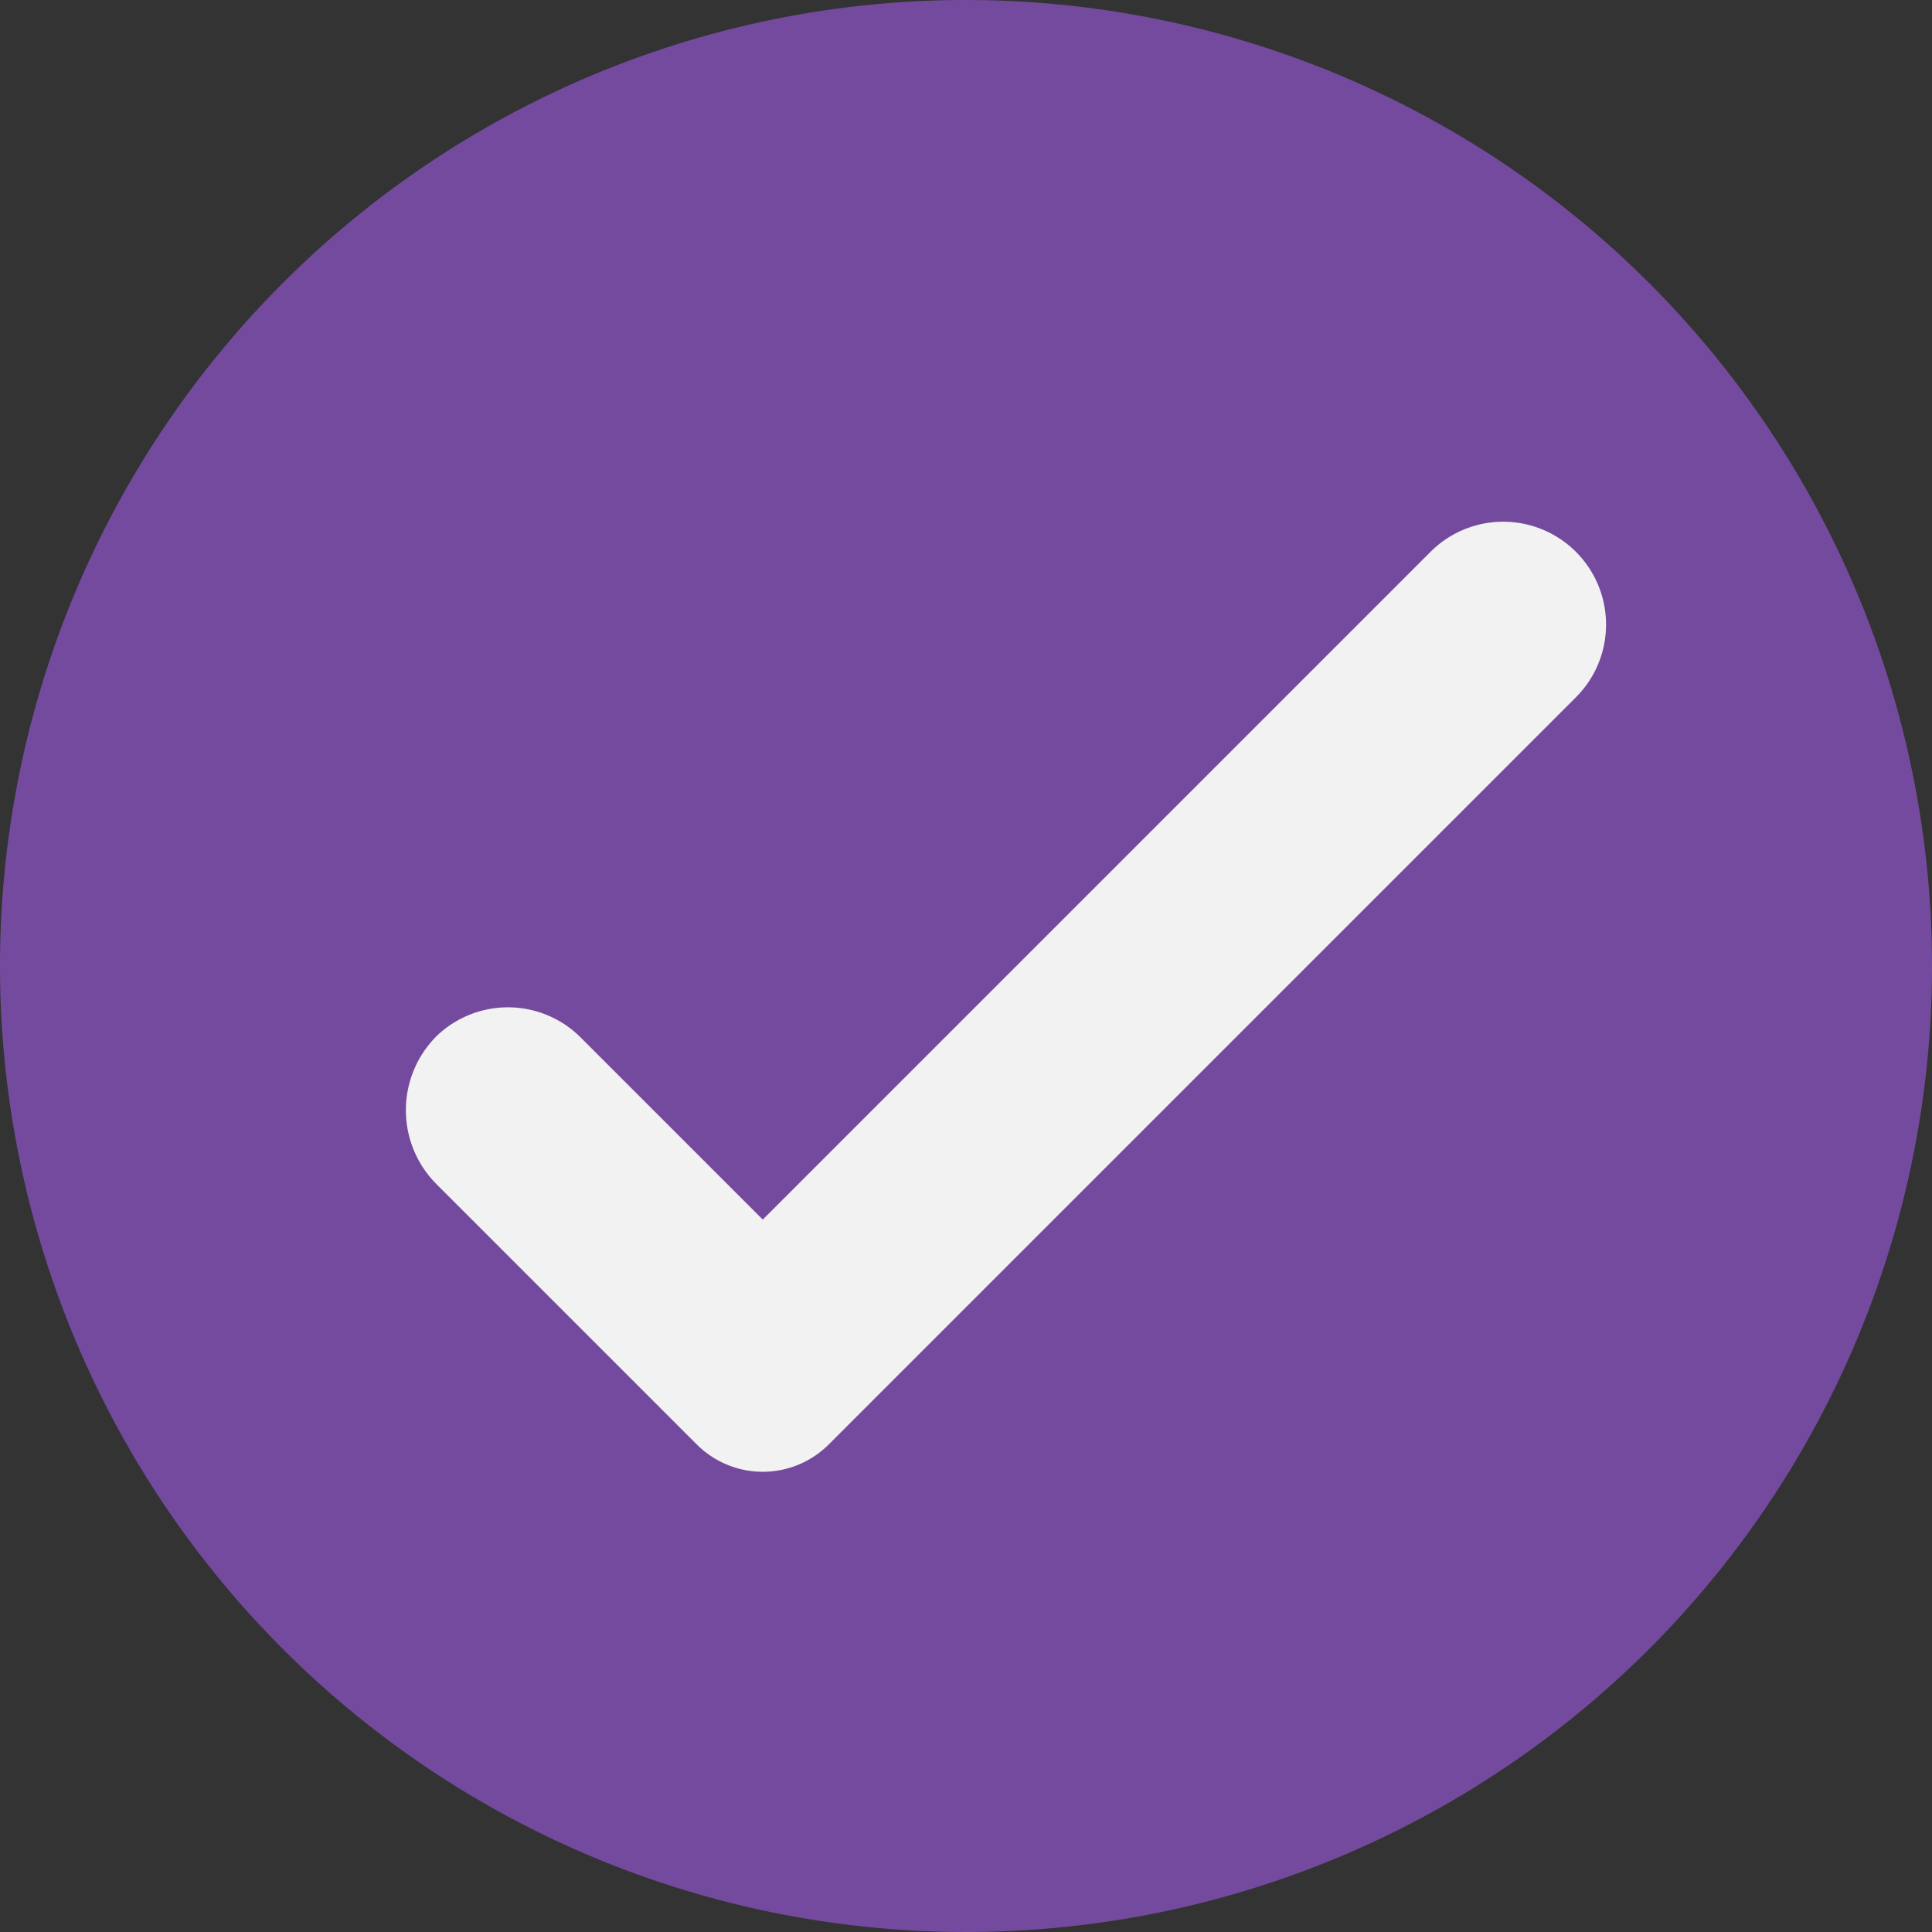 <svg id="Group_40" data-name="Group 40" xmlns="http://www.w3.org/2000/svg" xmlns:xlink="http://www.w3.org/1999/xlink" width="96.778" height="96.778" viewBox="0 0 96.778 96.778">
  <rect x="0" y="0" width="96.778" height="96.778" fill="#333333" stroke="none"/>
  <defs>
    <clipPath id="clip-path">
      <rect id="Rectangle_60" data-name="Rectangle 60" width="96.778" height="96.778" fill="#744a9f"/>
    </clipPath>
  </defs>
  <g id="Group_39" data-name="Group 39" clip-path="url(#clip-path)">
    <path id="Path_281" data-name="Path 281" d="M48.391,0A48.389,48.389,0,1,0,96.778,48.391,48.392,48.392,0,0,0,48.391,0" fill="#744a9f"/>
    <path id="Path_282" data-name="Path 282" d="M188.56,184.146l-37.427,37.427a4.676,4.676,0,0,1-6.612,0l-13.02-13.02a5.245,5.245,0,0,1-.01-7.438,5.151,5.151,0,0,1,7.213.071l9.123,9.123,33.448-33.448a5.151,5.151,0,0,1,7.285,7.285" transform="translate(-109.618 -149.218)" fill="#f2f2f2"/>
  </g>
</svg>
